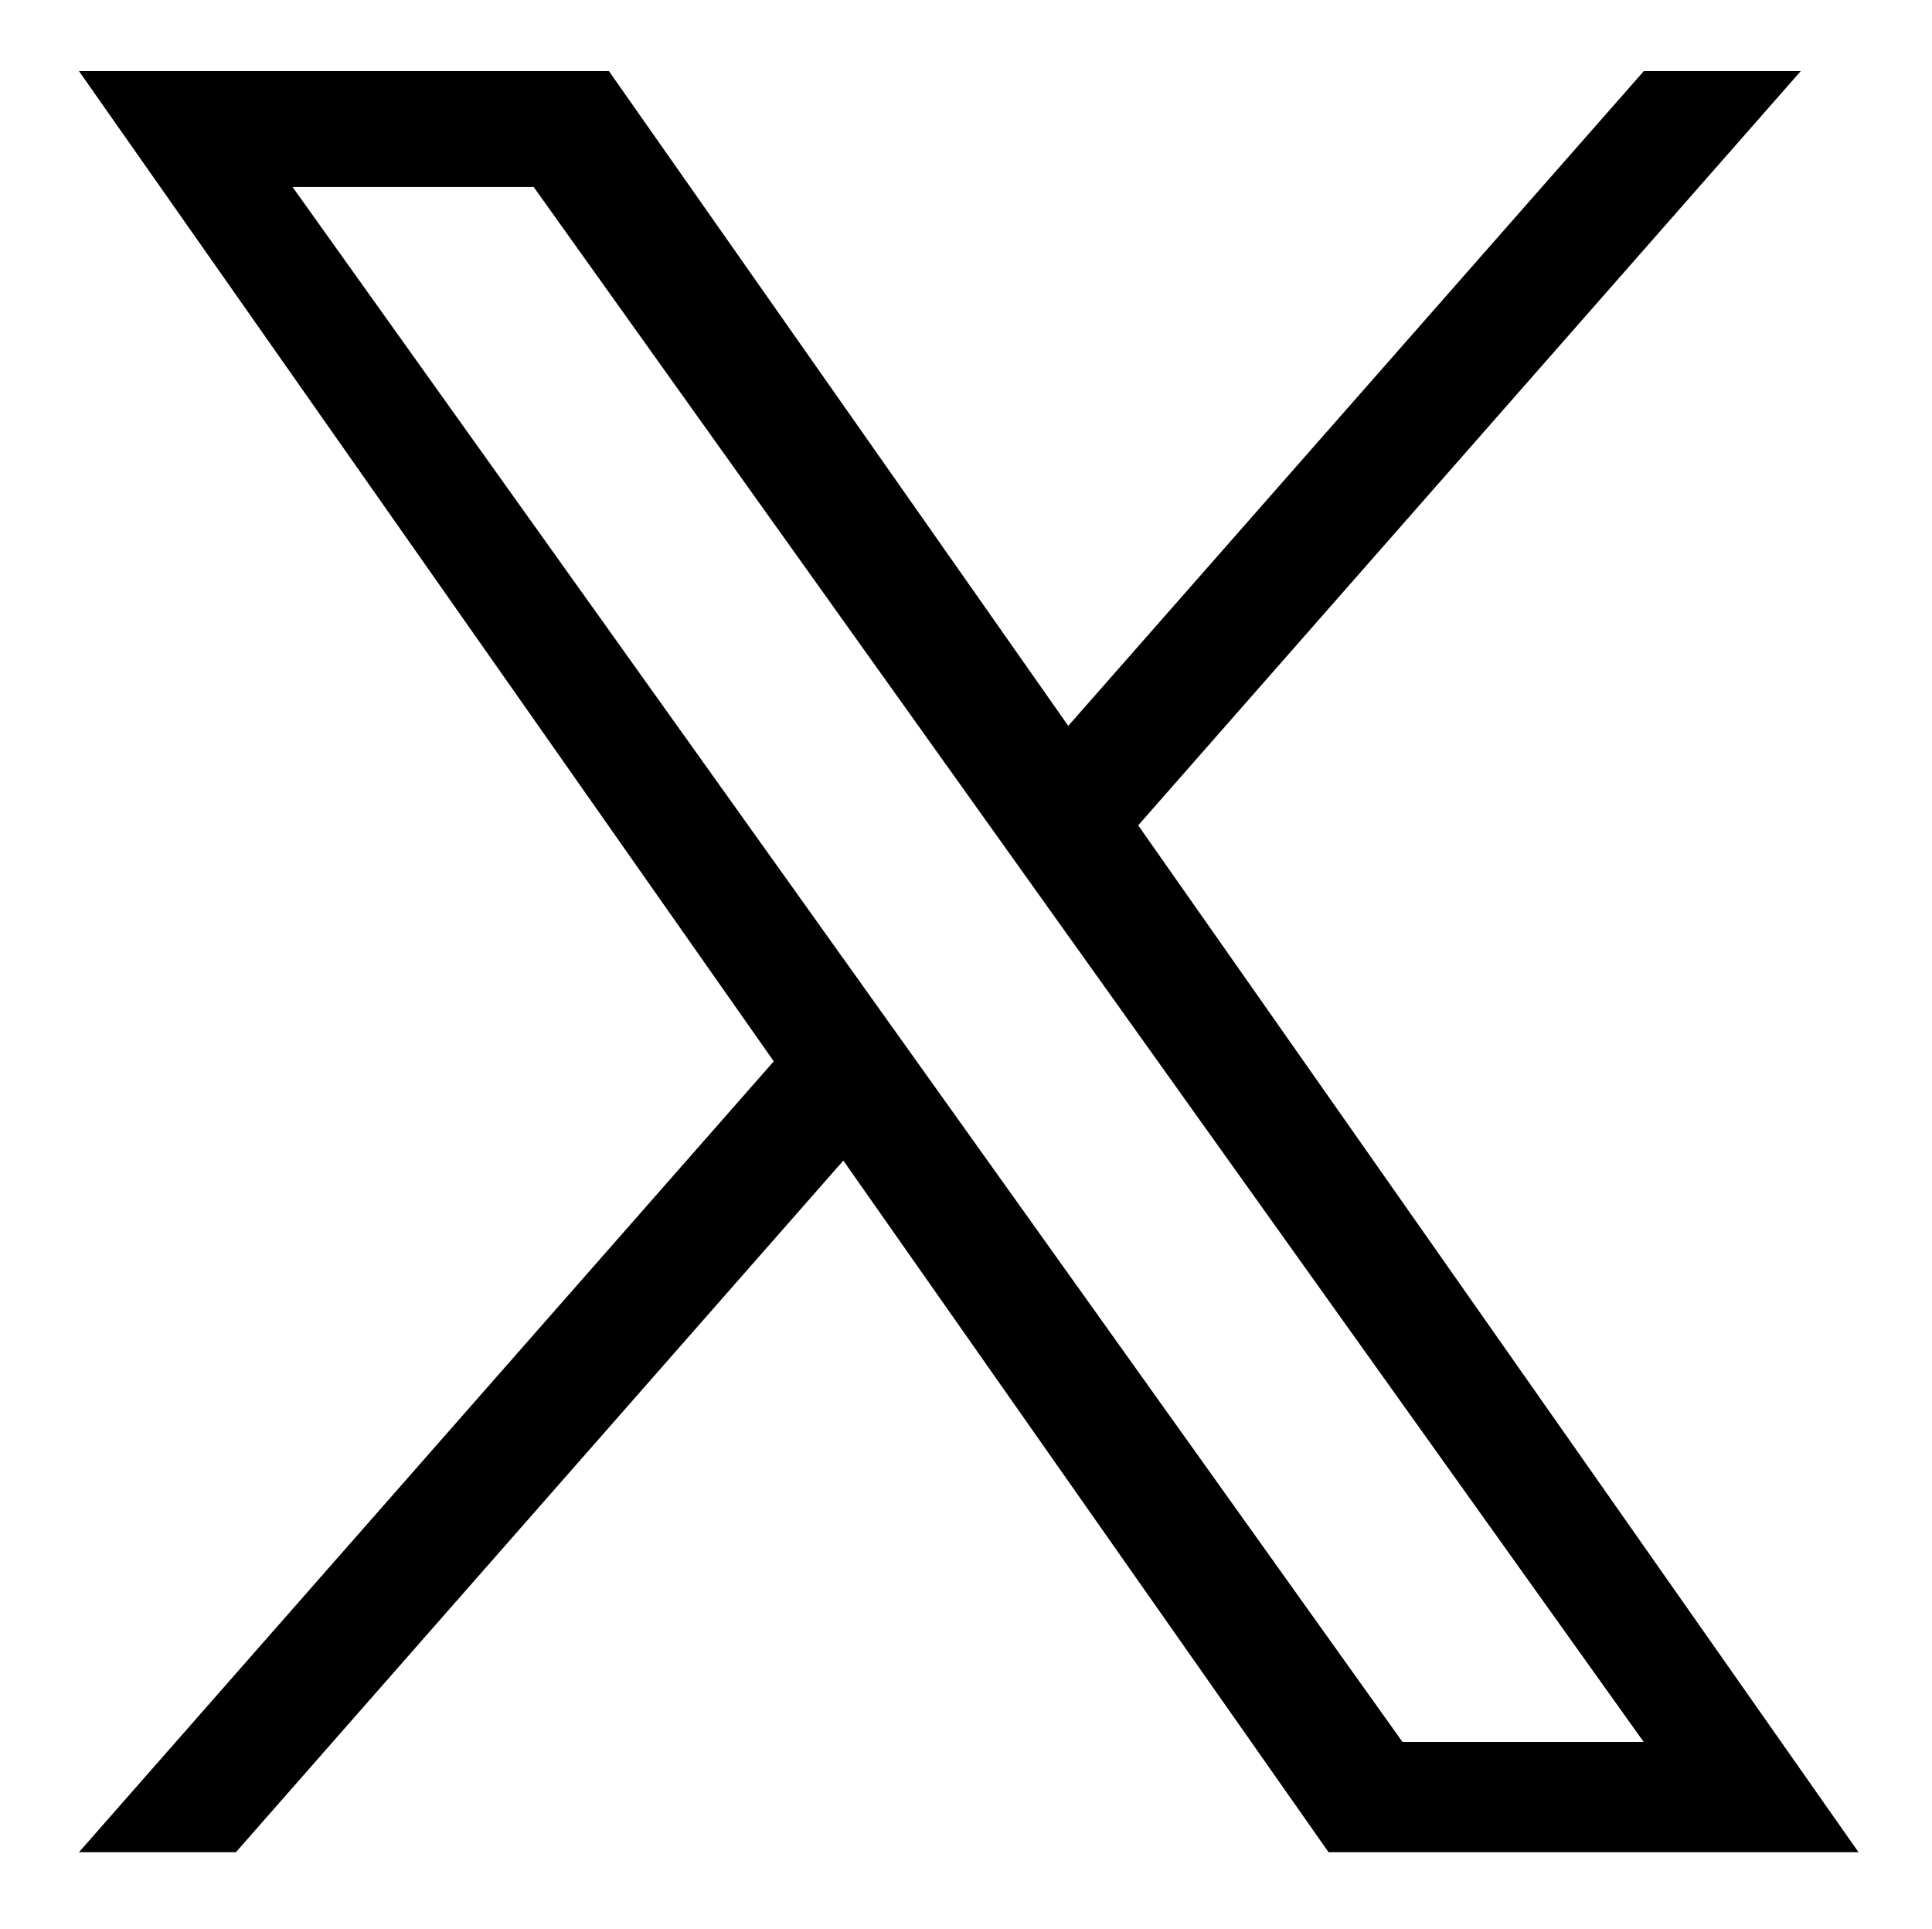 <?xml version="1.0" encoding="utf-8"?>
<svg viewBox="0 0 301.633 301.114" xmlns="http://www.w3.org/2000/svg">
  <path d="M 177.701 128.852 L 281.148 11.097 L 256.643 11.097 L 166.782 113.321 L 95.065 11.097 L 12.326 11.097 L 120.801 165.692 L 12.326 289.161 L 36.831 289.161 L 131.664 181.186 L 207.42 289.161 L 290.159 289.161 M 45.675 29.193 L 83.322 29.193 L 256.624 271.954 L 218.969 271.954" style=""/>
</svg>